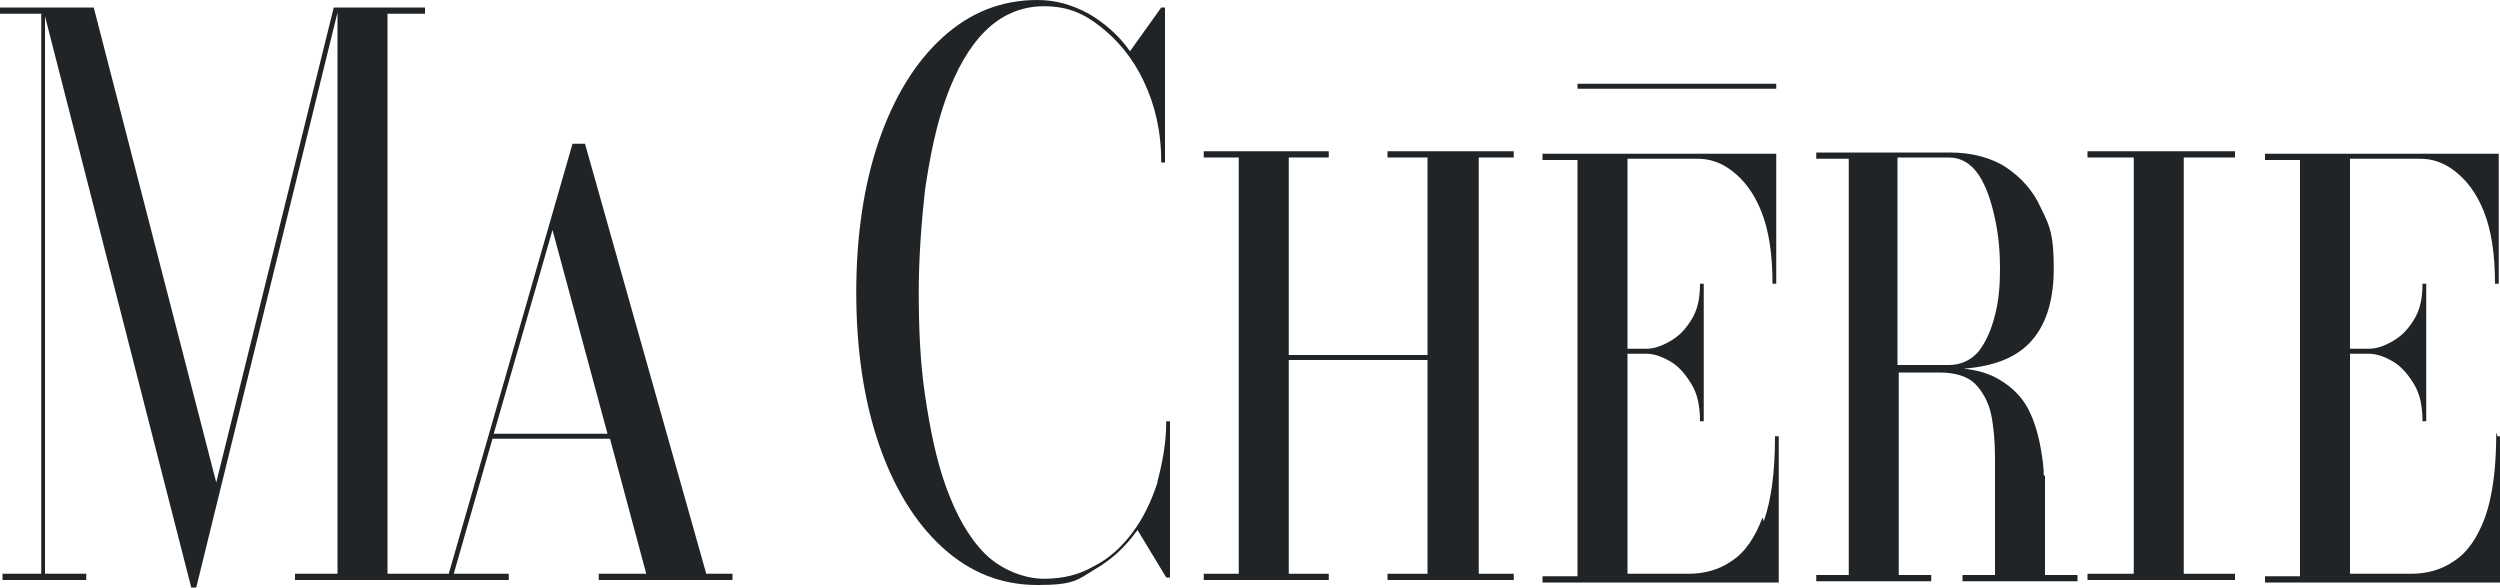 <?xml version="1.0" encoding="UTF-8"?>
<svg id="Vrstva_1" data-name="Vrstva 1" xmlns="http://www.w3.org/2000/svg" version="1.1" viewBox="0 0 200 47">
  <defs>
    <style>
      .cls-1 {
        fill: #212427;
        stroke-width: 0px;
      }
    </style>
  </defs>
  <path class="cls-1" d="M46.7,11.5h-.9l-9.9,34.4h-4.9V1.1h3v-.5h-7.3l-9.4,38L7.5.6H0v.5h3.3v44.8H.2v.5h6.7v-.5h-3.3V1.3l11.7,45.7h.4L27,1v44.9h-3.4v.5h17.1v-.5h-4.4l3.1-10.8h9.4l2.9,10.8h-3.8v.5h10.7v-.5h-2.1l-9.7-34.4ZM39.5,34.7l4.7-16.3,4.4,16.3h-9.1Z"/>
  <path class="cls-1" d="M92.6,38.6c-.5,1.5-1.1,2.8-2,4-.9,1.2-1.9,2.1-3.1,2.7-1.2.7-2.5,1-4,1s-3.4-.7-4.7-2c-1.3-1.3-2.3-3.1-3.1-5.3-.8-2.2-1.3-4.7-1.7-7.4-.4-2.7-.5-5.5-.5-8.2s.2-5.5.5-8.2c.4-2.7.9-5.2,1.7-7.4.8-2.2,1.8-4,3.1-5.3,1.3-1.3,2.9-2,4.7-2s3.1.5,4.5,1.6,2.6,2.5,3.5,4.4c.9,1.9,1.4,4,1.4,6.5h.3V.6h-.3l-2.5,3.5c-.9-1.3-2.1-2.3-3.3-3-1.3-.7-2.6-1.1-4.1-1.1-2.9,0-5.4,1-7.6,3-2.2,2-3.9,4.8-5.1,8.3-1.2,3.5-1.8,7.6-1.8,12.1s.6,8.6,1.8,12.1c1.2,3.5,2.9,6.3,5.1,8.3,2.2,2,4.7,3,7.6,3s3.2-.4,4.5-1.2c1.4-.8,2.5-1.8,3.5-3.2l2.3,3.8h.3v-12.5h-.3c0,1.7-.3,3.3-.7,4.8Z"/>
  <polygon class="cls-1" points="114.2 12.1 111 12.1 111 12.6 114.2 12.6 114.2 28.4 103.1 28.4 103.1 12.6 106.3 12.6 106.3 12.1 103.1 12.1 99.1 12.1 96.3 12.1 96.3 12.6 99.1 12.6 99.1 45.9 96.3 45.9 96.3 46.4 99.1 46.4 103.1 46.4 106.3 46.4 106.3 45.9 103.1 45.9 103.1 28.8 114.2 28.8 114.2 45.9 111 45.9 111 46.4 114.2 46.4 118.3 46.4 121.1 46.4 121.1 45.9 118.3 45.9 118.3 12.6 121.1 12.6 121.1 12.1 118.3 12.1 114.2 12.1"/>
  <path class="cls-1" d="M141,41.4c-.6,1.6-1.4,2.8-2.5,3.5-1,.7-2.2,1-3.4,1h-4.9v-17.6h1.5c.6,0,1.2.2,1.9.6.7.4,1.2,1,1.7,1.8.5.8.7,1.8.7,3h.3v-11h-.3c0,1.2-.2,2.1-.7,2.9-.5.8-1,1.3-1.7,1.7-.7.4-1.3.6-1.9.6h-1.5v-15.2h5.6c1,0,1.9.3,2.8,1,.9.7,1.7,1.7,2.3,3.2.6,1.5.9,3.4.9,5.8h.3v-10.4h-18.7v.5h2.8v33.3h-2.8v.5h18.9v-11.7h-.3c0,2.9-.3,5.1-.9,6.8Z"/>
  <polygon class="cls-1" points="170.7 12.1 167 12.1 167 12.6 170.7 12.6 170.7 45.9 167 45.9 167 46.4 170.7 46.4 174.7 46.4 178.8 46.4 178.8 45.9 174.7 45.9 174.7 12.6 178.8 12.6 178.8 12.1 174.7 12.1 170.7 12.1"/>
  <path class="cls-1" d="M199.7,34.6c0,2.9-.3,5.1-.9,6.8-.6,1.6-1.4,2.8-2.5,3.5-1,.7-2.2,1-3.4,1h-4.9v-17.6h1.5c.6,0,1.2.2,1.9.6.7.4,1.2,1,1.7,1.8.5.8.7,1.8.7,3h.3v-11h-.3c0,1.2-.2,2.1-.7,2.9-.5.8-1,1.3-1.7,1.7-.7.4-1.3.6-1.9.6h-1.5v-15.2h5.6c1,0,1.9.3,2.8,1,.9.7,1.7,1.7,2.3,3.2.6,1.5.9,3.4.9,5.8h.3v-10.4h-18.7v.5h2.8v33.3h-2.8v.5h18.9v-11.7h-.3Z"/>
  <rect class="cls-1" x="126.2" y="6.7" width="15.9" height=".4"/>
  <path class="cls-1" d="M163.5,38c0-.6-.1-1.3-.2-1.9-.2-1.2-.5-2.3-1-3.3-.5-1-1.3-1.8-2.3-2.4-.8-.5-1.8-.8-2.9-.9,2.3-.2,4-.8,5.2-2,1.3-1.3,2-3.3,2-6s-.3-3.4-1-4.8c-.6-1.4-1.6-2.5-2.8-3.3s-2.8-1.2-4.5-1.2h-10.7v.5h2.6v33.3h-2.6v.5h9.2v-.5h-2.6v-16.2h3.2c1.3,0,2.3.3,2.9.9.6.6,1.1,1.5,1.3,2.5.2,1,.3,2.2.3,3.4,0,.5,0,1,0,1.5v7.9h-2.6v.5h9.2v-.5h-2.6v-7.9ZM151.8,29.2V12.6h4.1c1,0,1.8.5,2.4,1.4.6.9,1,2.1,1.3,3.5.3,1.4.4,2.7.4,4s-.1,2.6-.4,3.7c-.3,1.2-.7,2.1-1.3,2.9-.6.7-1.4,1.1-2.4,1.1h-4.1Z"/>
</svg>